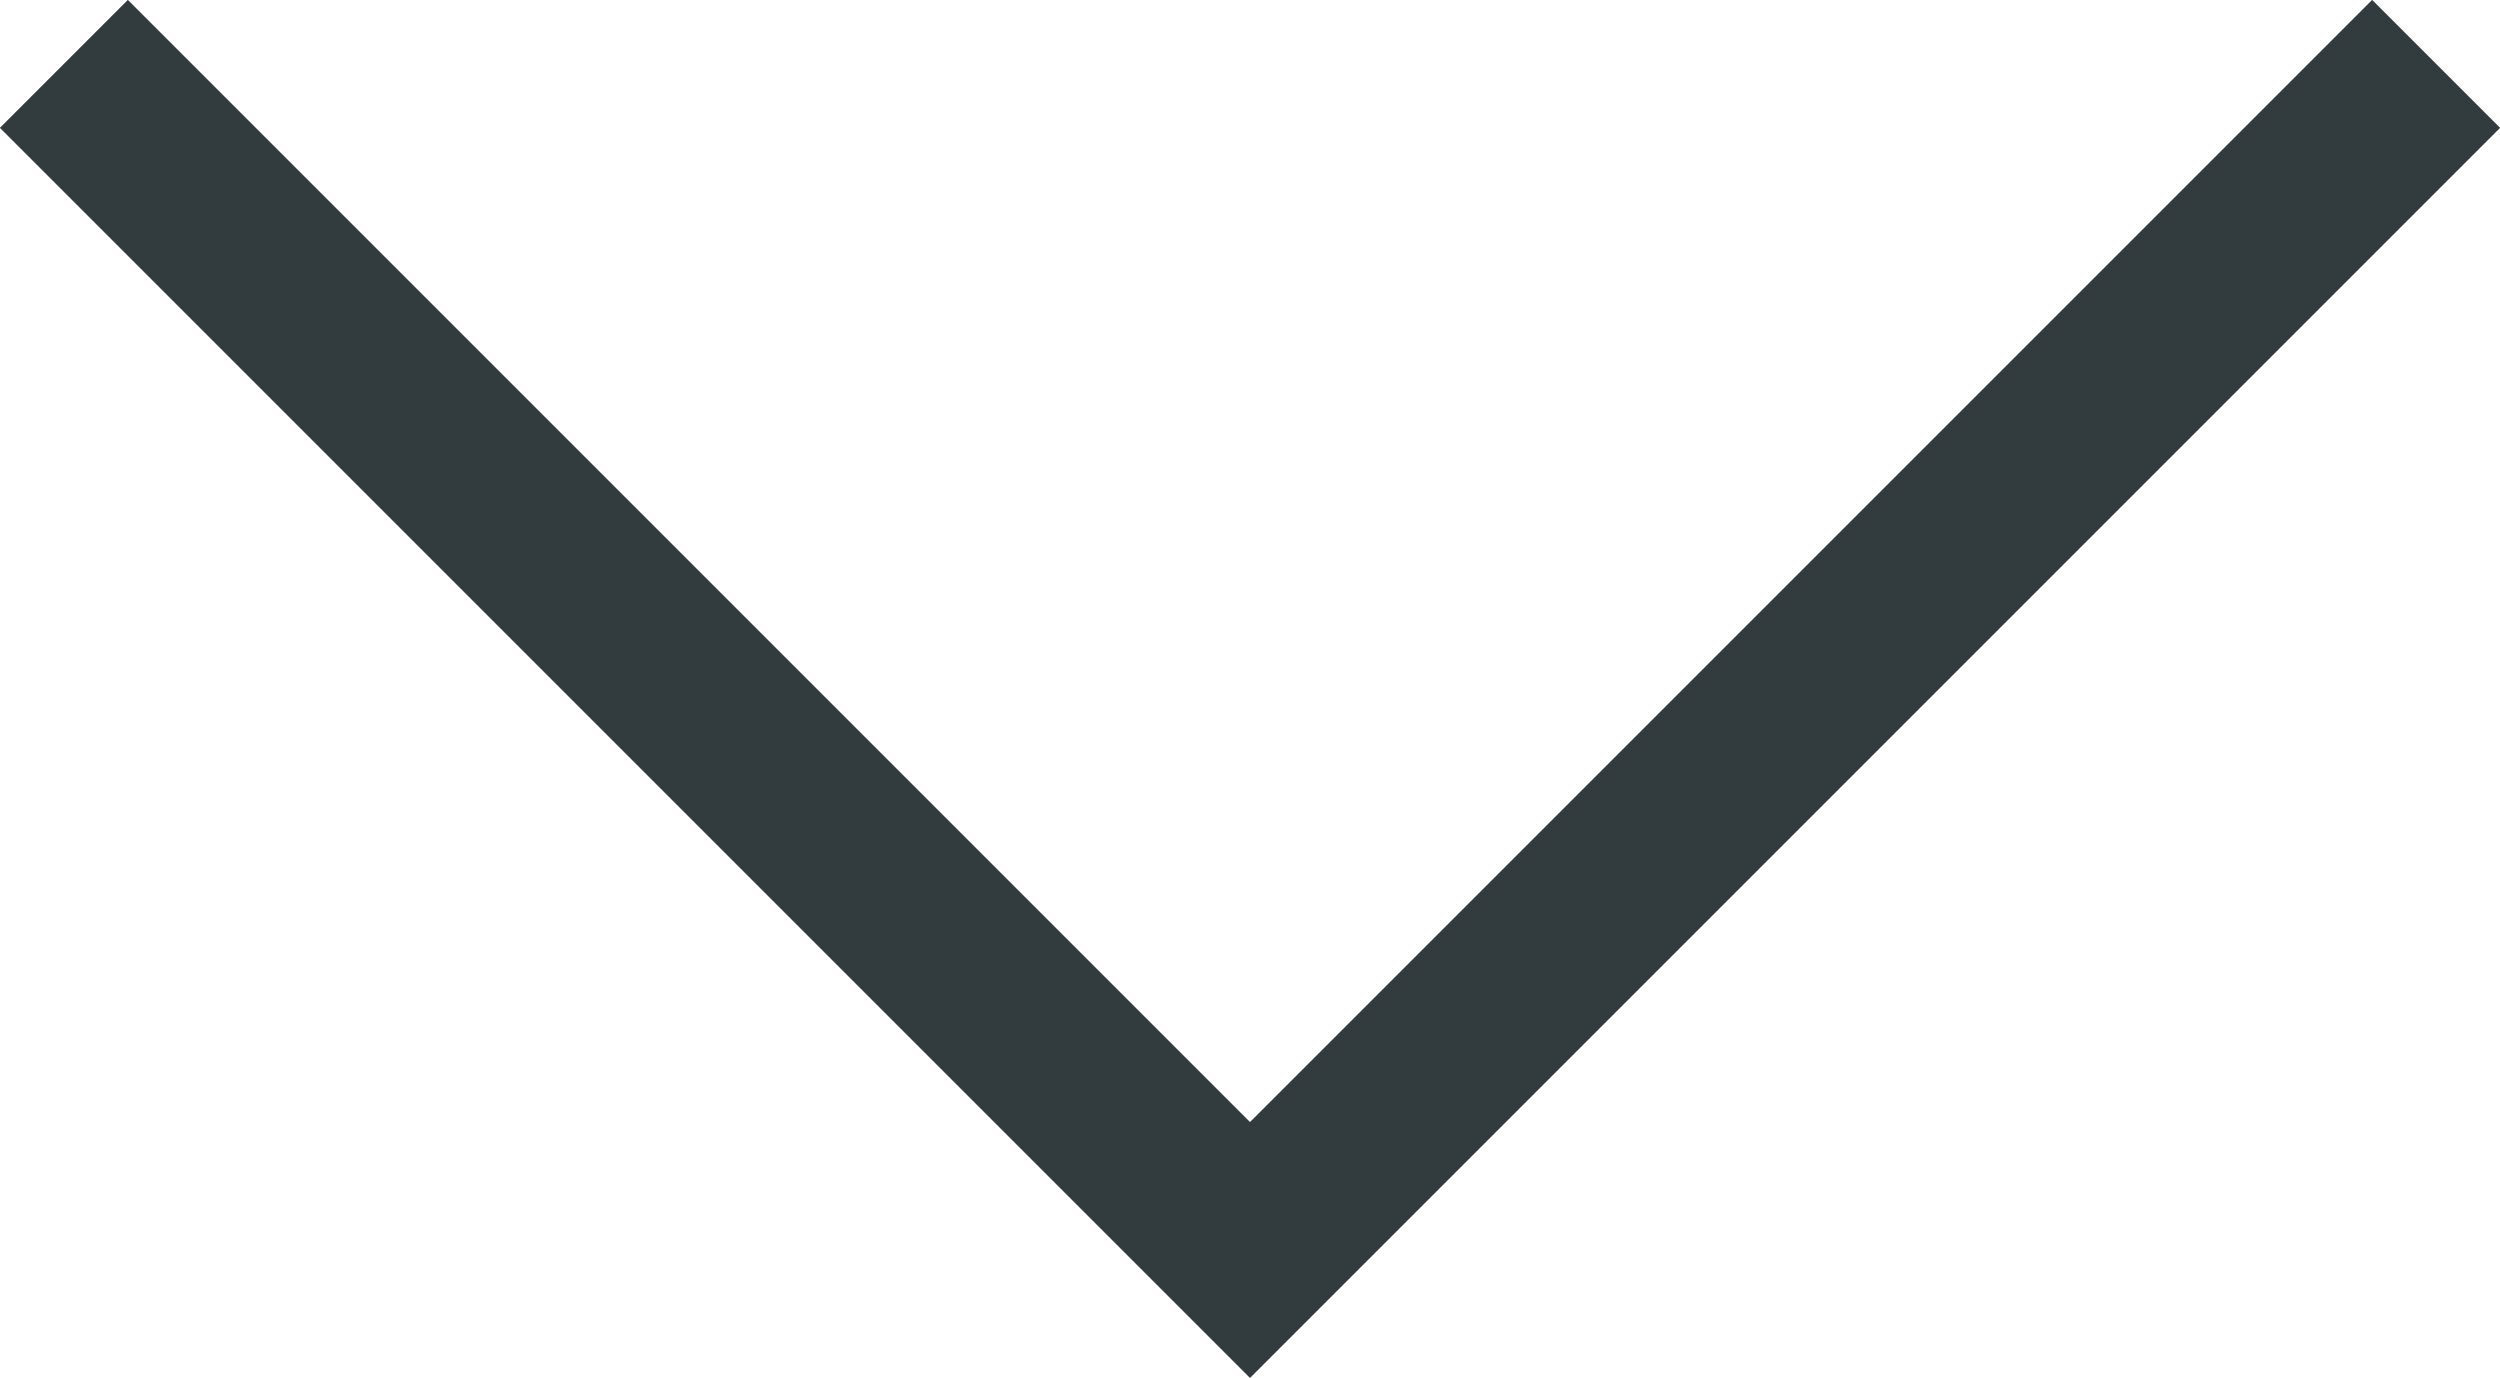 <svg xmlns="http://www.w3.org/2000/svg" width="13.816" height="7.615" viewBox="0 0 13.816 7.615">
  <path id="Path_1293" data-name="Path 1293" d="M155.688,13.781l6.555,6.555,6.555-6.555" transform="translate(-155.335 -13.428)" fill="none" stroke="#323b3e" stroke-width="1"/>
</svg>
